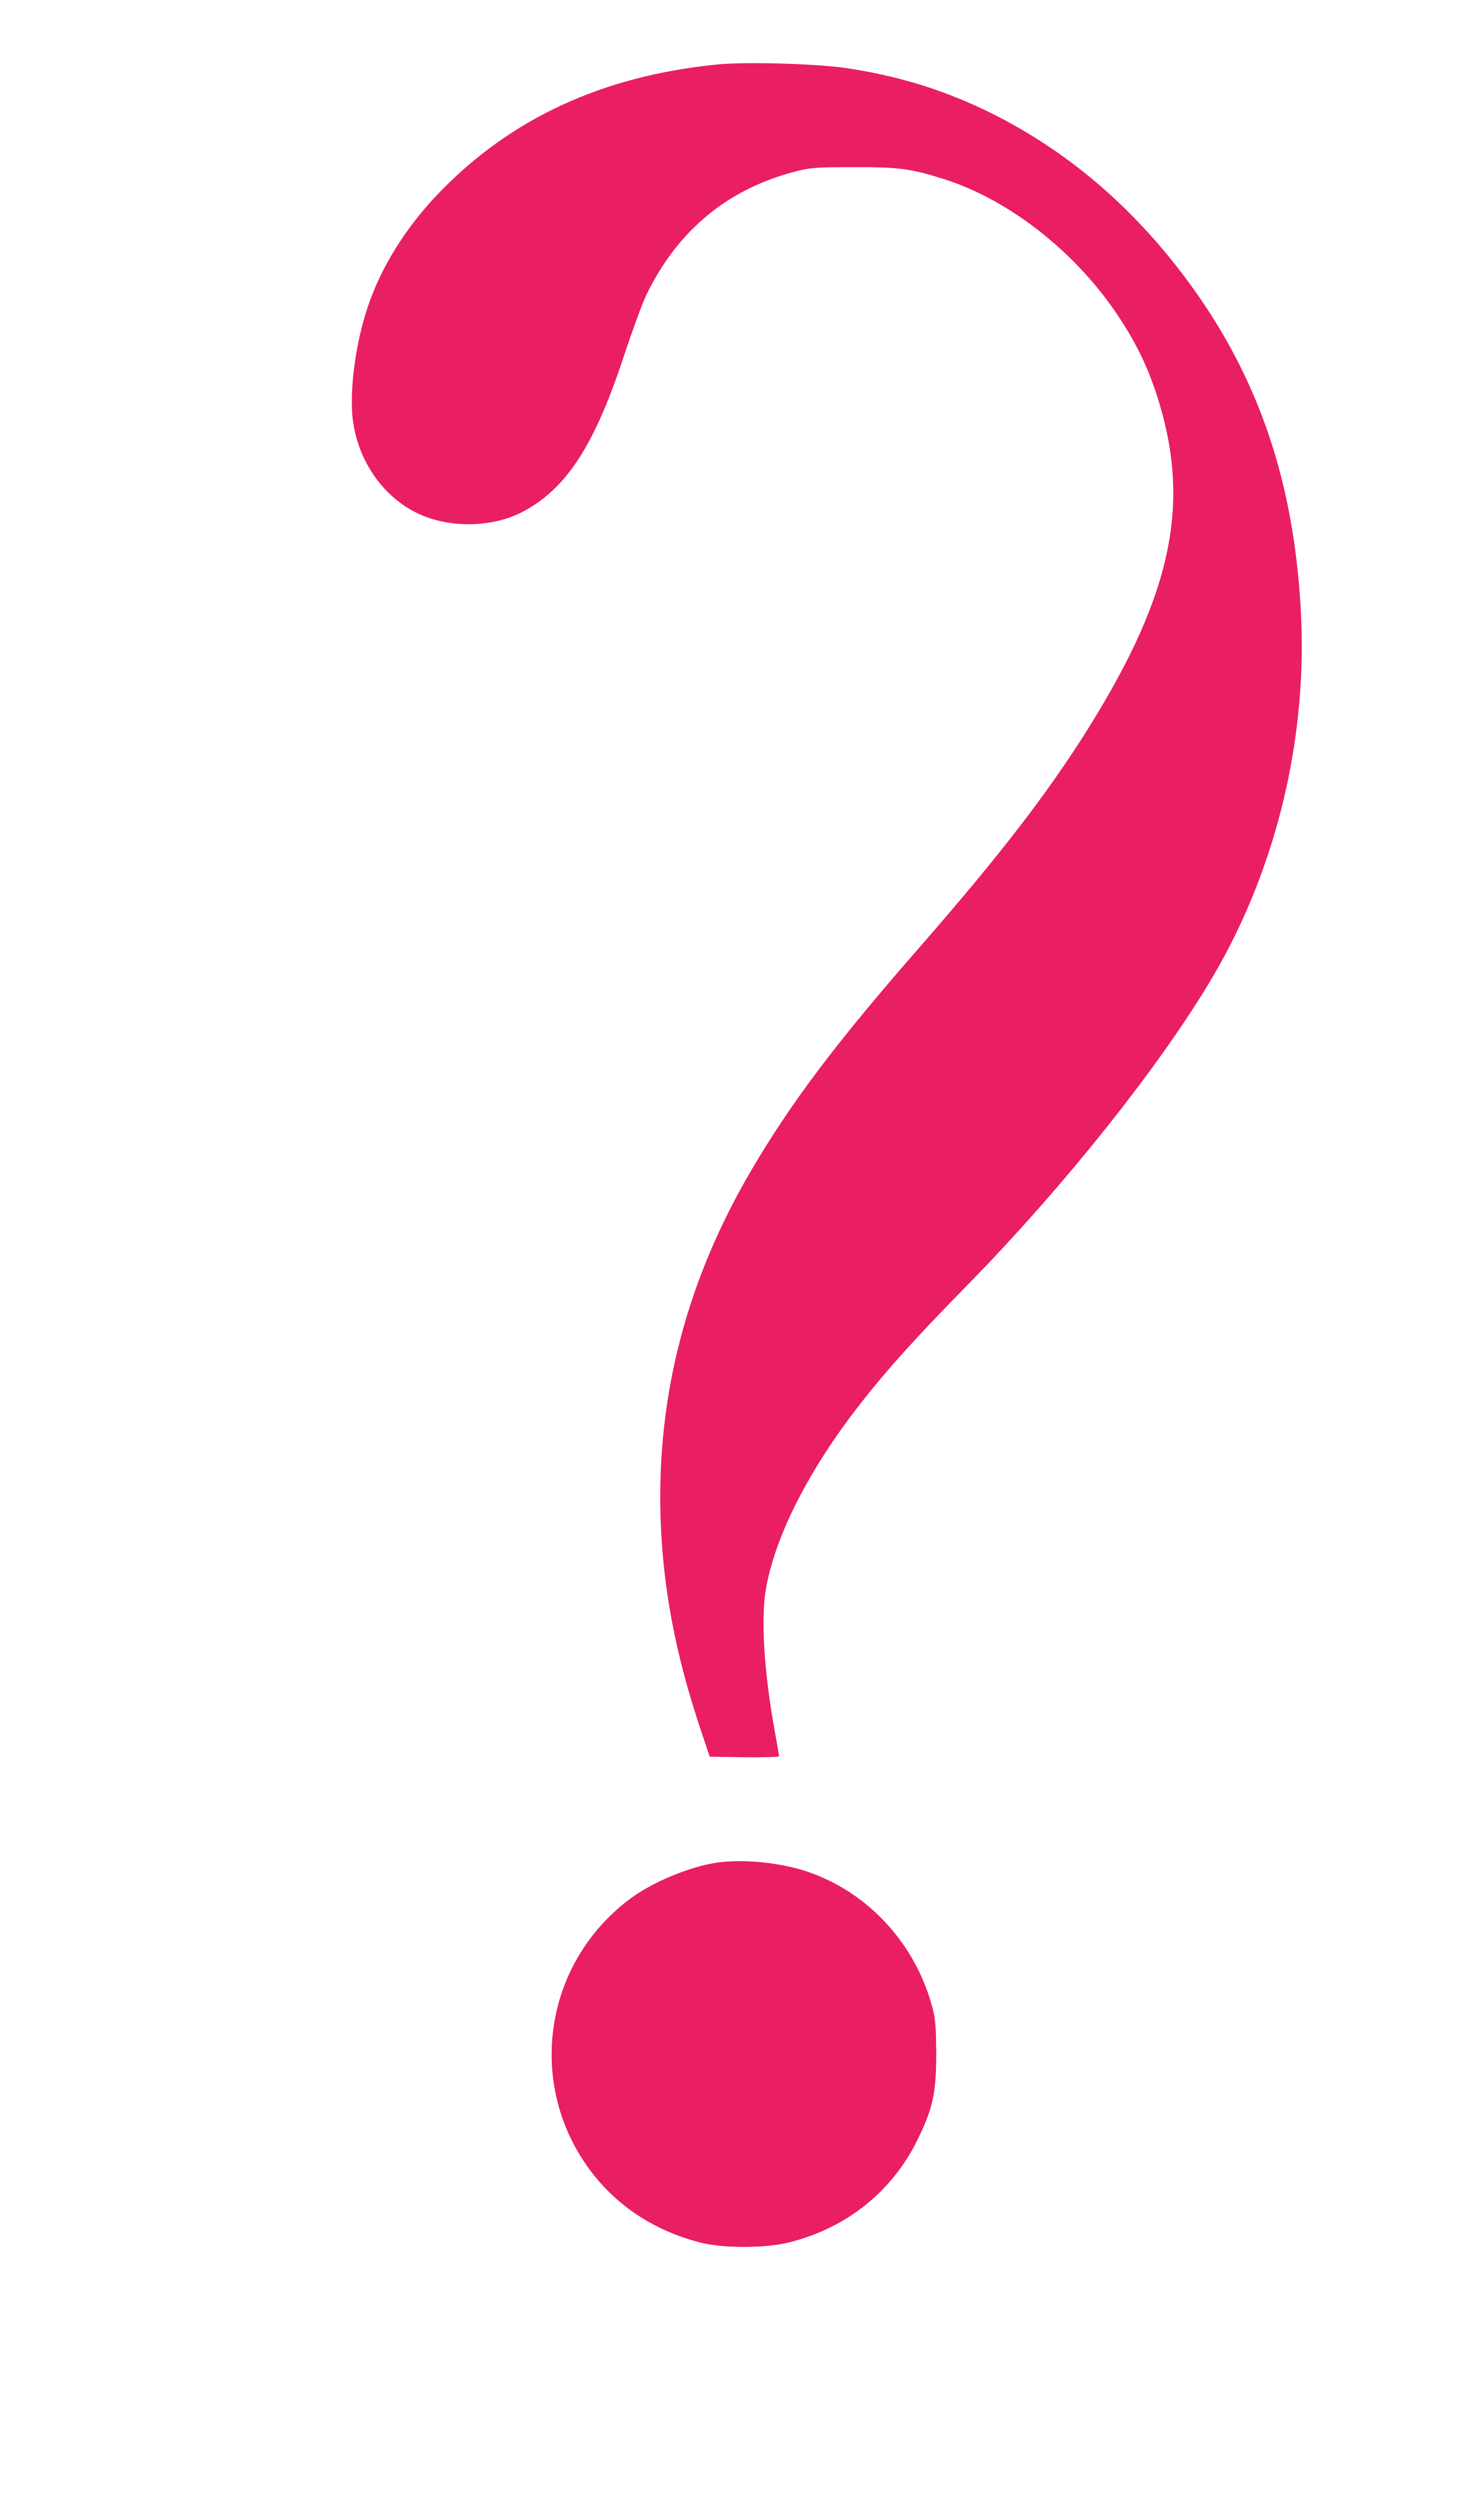 <?xml version="1.0" standalone="no"?>
<!DOCTYPE svg PUBLIC "-//W3C//DTD SVG 20010904//EN"
 "http://www.w3.org/TR/2001/REC-SVG-20010904/DTD/svg10.dtd">
<svg version="1.0" xmlns="http://www.w3.org/2000/svg"
 width="758pt" height="1280pt" viewBox="0 0 758 1280"
 preserveAspectRatio="xMidYMid meet">
<g transform="translate(0,1280) scale(0.1,-0.1)"
fill="#e91e63" stroke="none">
<path d="M3665 12469 c-584 -60 -1049 -276 -1416 -656 -172 -179 -298 -381
-367 -589 -57 -170 -89 -395 -78 -543 16 -212 138 -406 316 -500 162 -87 397
-87 560 0 222 118 366 341 515 795 42 127 94 269 116 315 157 324 408 535 748
627 89 24 112 26 311 26 231 1 294 -7 464 -61 330 -104 668 -367 887 -692 91
-135 151 -256 199 -400 184 -554 90 -1022 -346 -1720 -207 -331 -452 -649
-864 -1121 -424 -485 -654 -789 -859 -1137 -333 -565 -487 -1154 -468 -1783
12 -360 76 -701 205 -1085 l47 -140 178 -3 c97 -1 177 1 177 5 0 5 -9 58 -20
118 -58 315 -75 596 -45 752 51 270 223 605 479 932 136 175 289 344 546 606
499 508 999 1136 1264 1588 328 559 488 1235 447 1895 -40 666 -228 1198 -594
1685 -277 368 -605 645 -987 836 -236 117 -471 191 -743 232 -152 23 -525 34
-672 18z"/>
<path d="M3675 3263 c-142 -20 -339 -102 -455 -191 -446 -339 -526 -971 -179
-1409 135 -170 320 -287 542 -345 118 -31 336 -31 459 0 295 74 528 261 658
527 78 160 95 238 95 440 -1 143 -4 182 -23 248 -89 321 -330 579 -636 683
-135 46 -326 66 -461 47z"/>
</g>
</svg>

